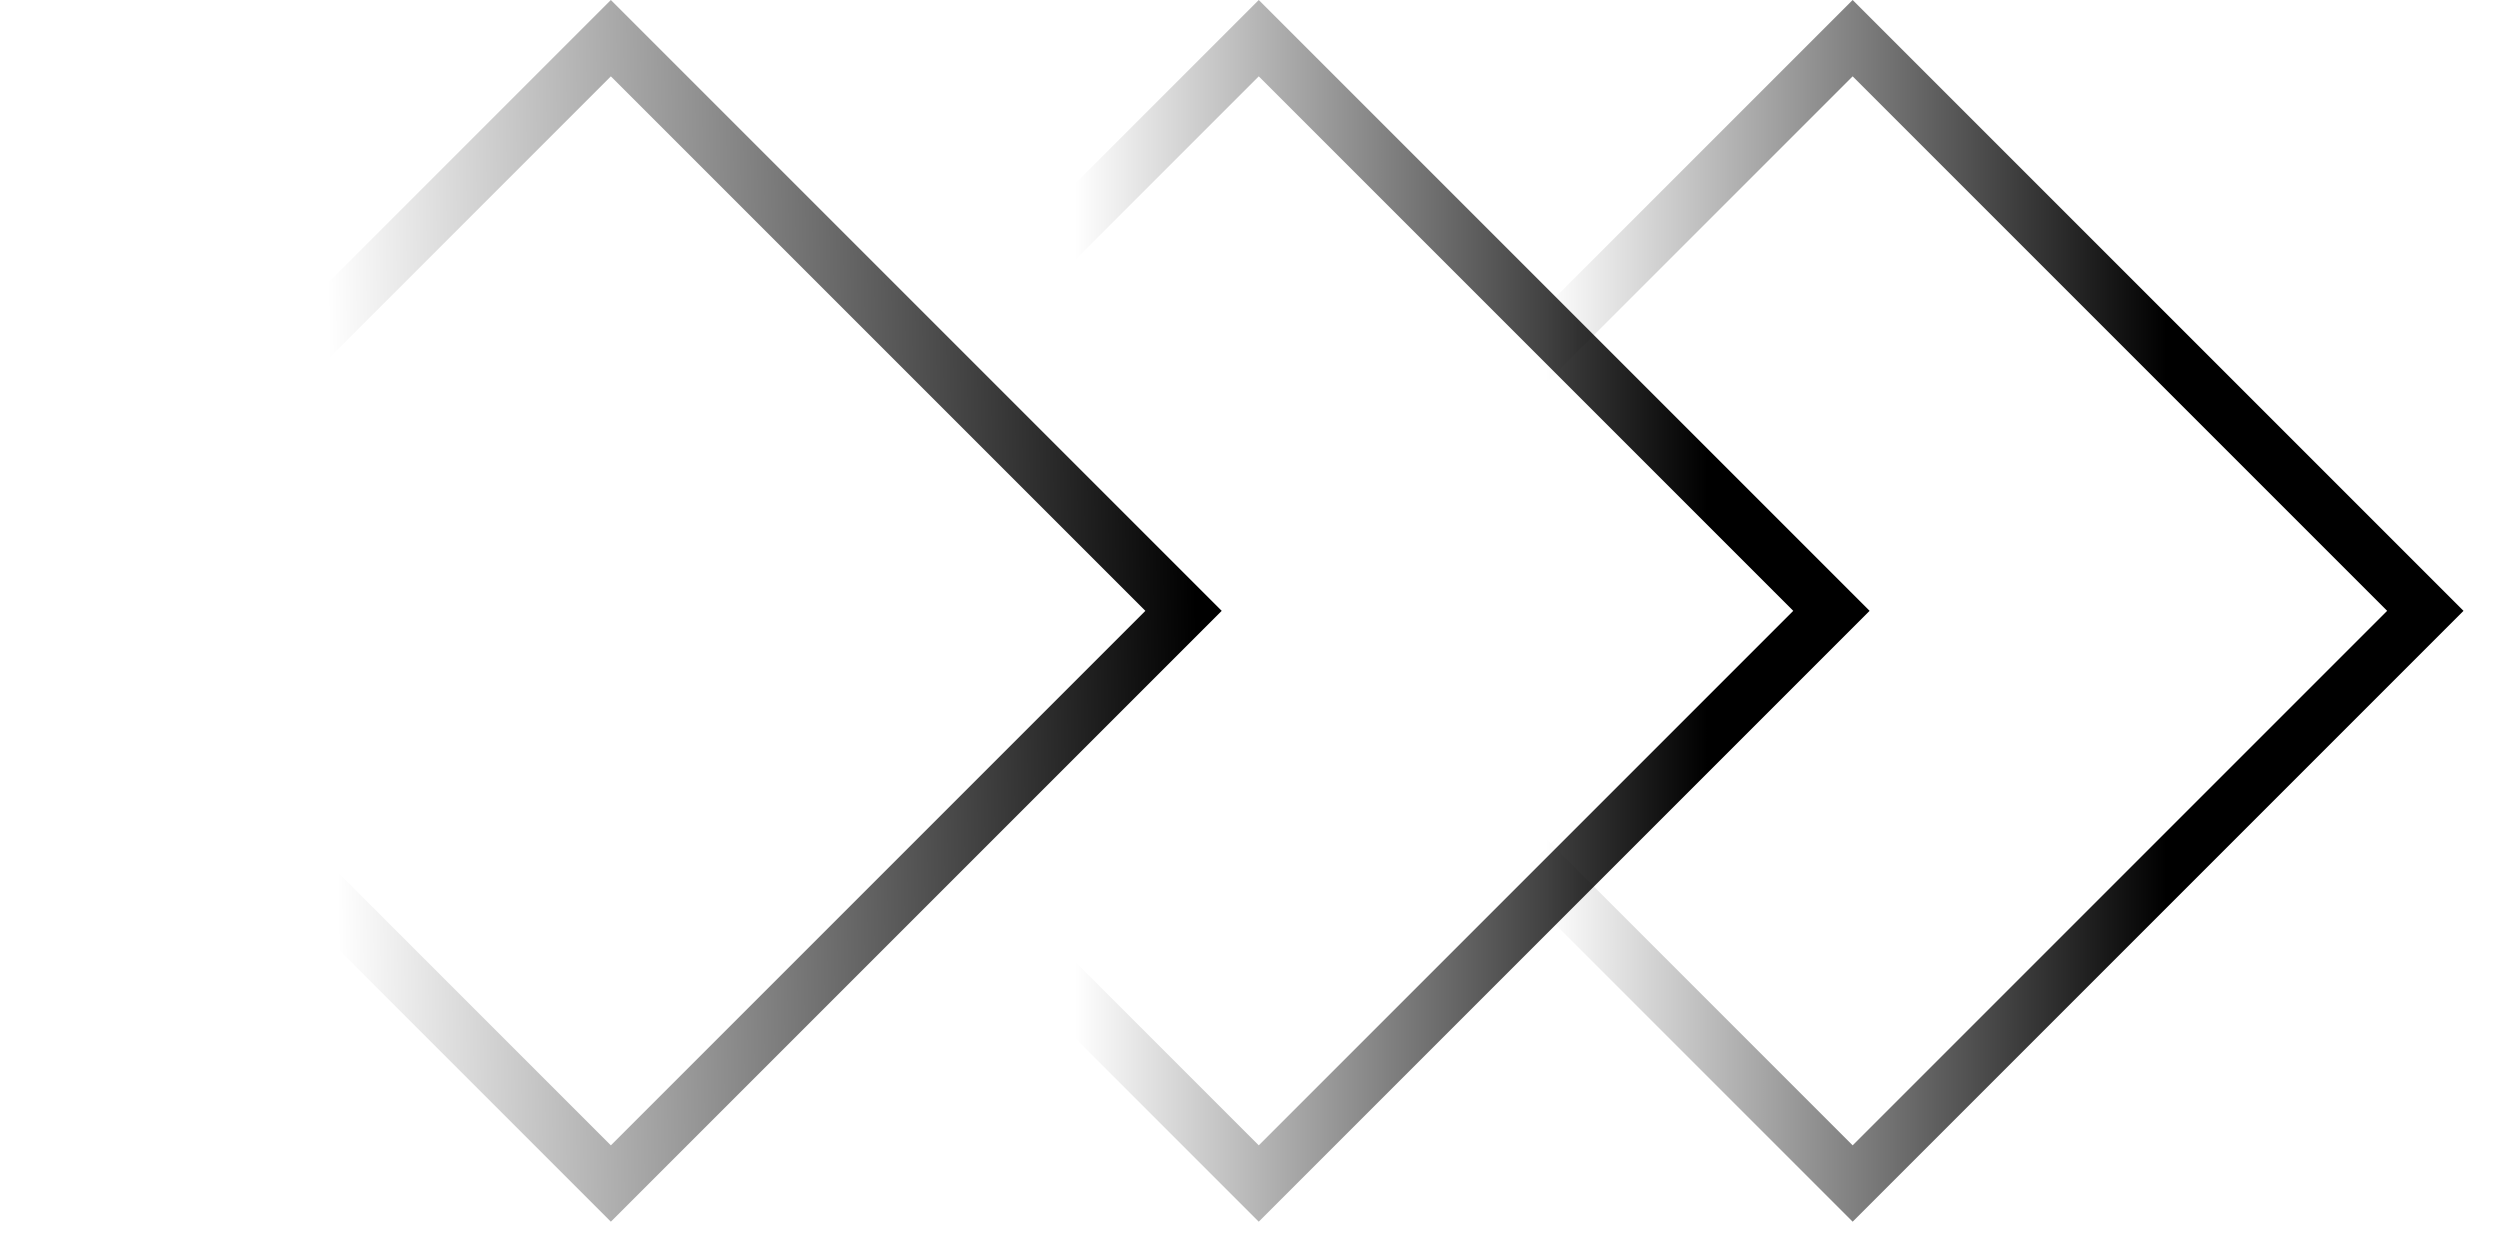 <?xml version="1.0" encoding="UTF-8"?> <svg xmlns="http://www.w3.org/2000/svg" width="64" height="32" viewBox="0 0 64 32" fill="none"> <rect x="32.224" y="30.298" width="20.733" height="20.733" transform="rotate(-135 32.224 30.298)" stroke="url(#paint0_linear_170_24)" stroke-width="1.382"></rect> <rect x="15.638" y="30.298" width="20.733" height="20.733" transform="rotate(-135 15.638 30.298)" stroke="url(#paint1_linear_170_24)" stroke-width="1.382"></rect> <rect x="47.428" y="30.298" width="20.733" height="20.733" transform="rotate(-135 47.428 30.298)" stroke="url(#paint2_linear_170_24)" stroke-width="1.382"></rect> <defs> <linearGradient id="paint0_linear_170_24" x1="34.361" y1="48.686" x2="47.066" y2="35.98" gradientUnits="userSpaceOnUse"> <stop></stop> <stop offset="0.901" stop-opacity="0"></stop> </linearGradient> <linearGradient id="paint1_linear_170_24" x1="16.797" y1="52.595" x2="43.861" y2="24.655" gradientUnits="userSpaceOnUse"> <stop></stop> <stop offset="0.568" stop-opacity="0"></stop> </linearGradient> <linearGradient id="paint2_linear_170_24" x1="49.076" y1="43.31" x2="60.316" y2="32.071" gradientUnits="userSpaceOnUse"> <stop></stop> <stop offset="1" stop-opacity="0"></stop> </linearGradient> </defs> </svg> 